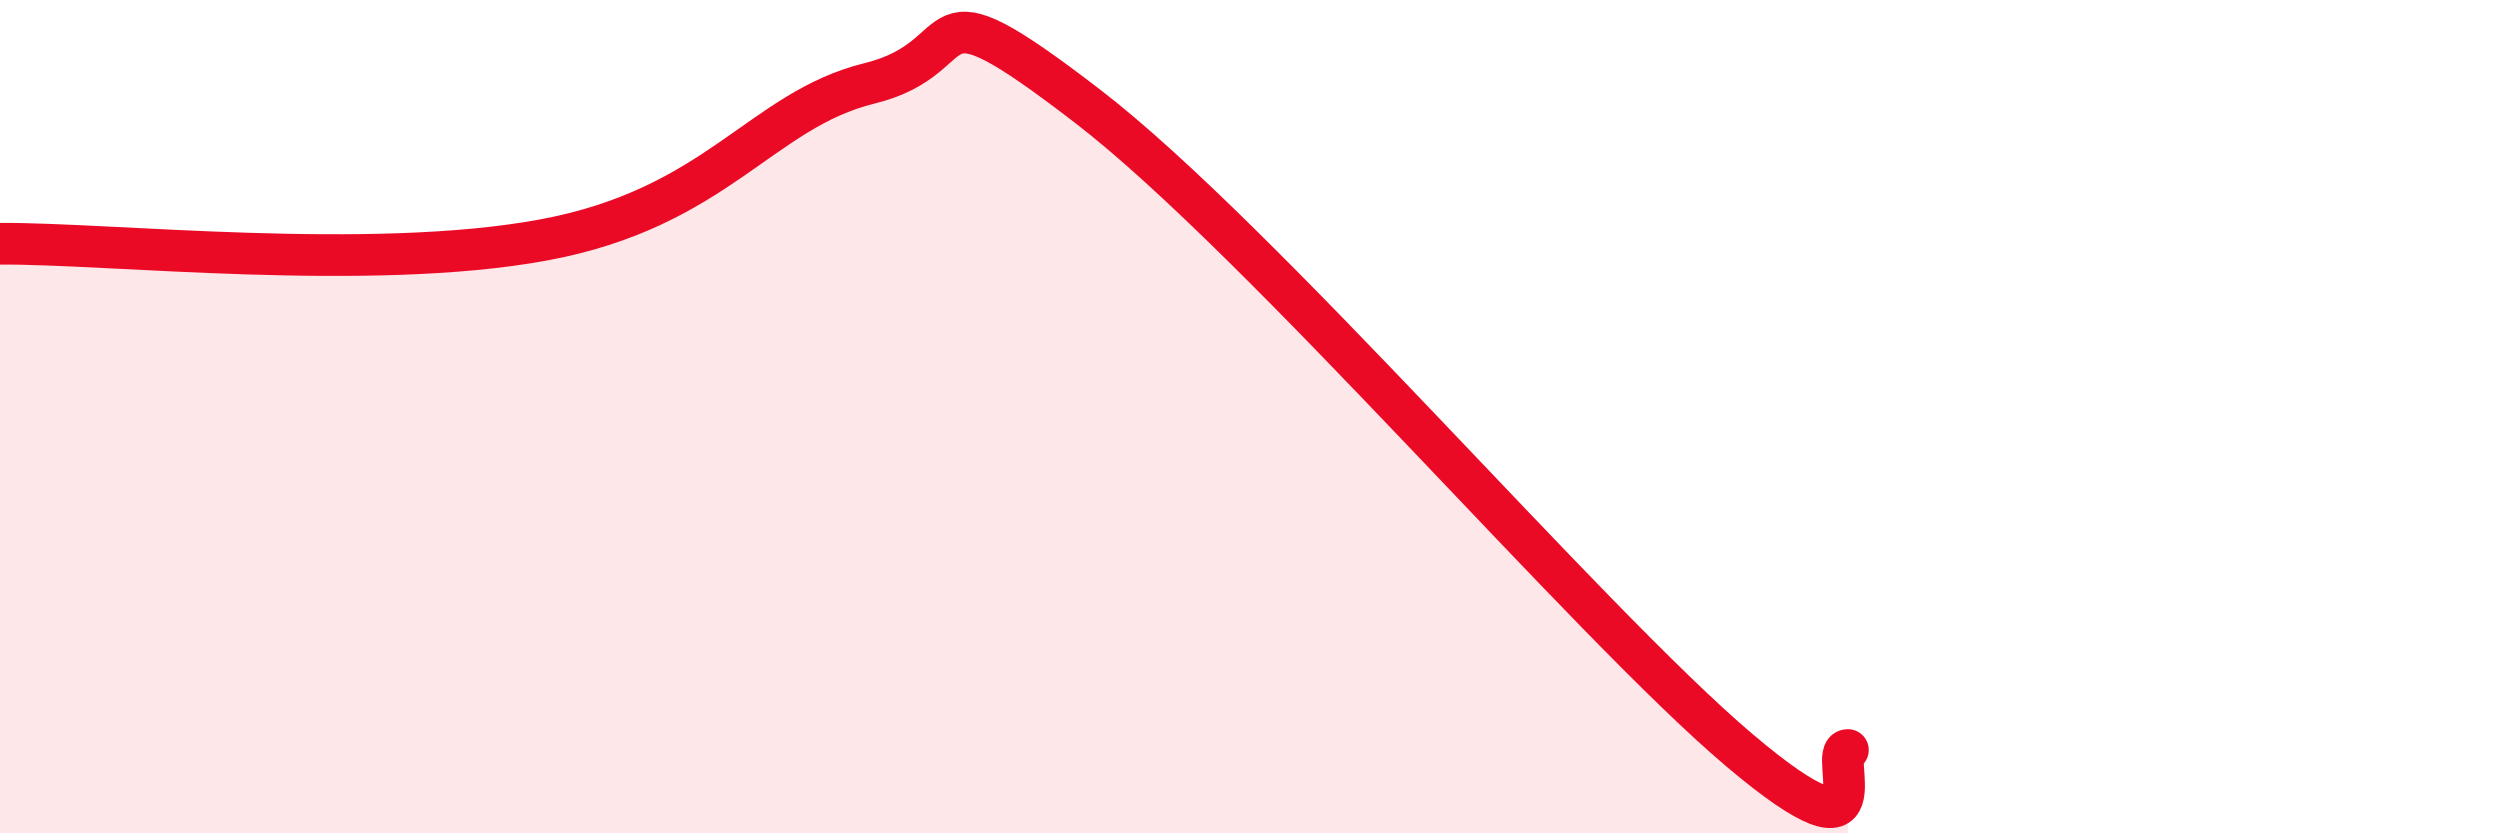 
    <svg width="60" height="20" viewBox="0 0 60 20" xmlns="http://www.w3.org/2000/svg">
      <path
        d="M 0,5.85 C 2.61,5.83 8.87,6.53 13.04,5.76 C 17.21,4.99 18.26,2.64 20.87,2 C 23.48,1.36 21.92,-0.66 26.09,2.54 C 30.26,5.74 38.09,14.91 41.74,18 C 45.39,21.09 43.83,18 44.35,18L44.35 20L0 20Z"
        fill="#EB0A25"
        opacity="0.1"
        stroke-linecap="round"
        stroke-linejoin="round"
      />
      <path
        d="M 0,5.85 C 2.61,5.83 8.87,6.53 13.04,5.76 C 17.21,4.99 18.26,2.64 20.87,2 C 23.48,1.36 21.92,-0.66 26.09,2.54 C 30.26,5.74 38.09,14.91 41.74,18 C 45.39,21.09 43.83,18 44.35,18"
        stroke="#EB0A25"
        stroke-width="1"
        fill="none"
        stroke-linecap="round"
        stroke-linejoin="round"
      />
    </svg>
  